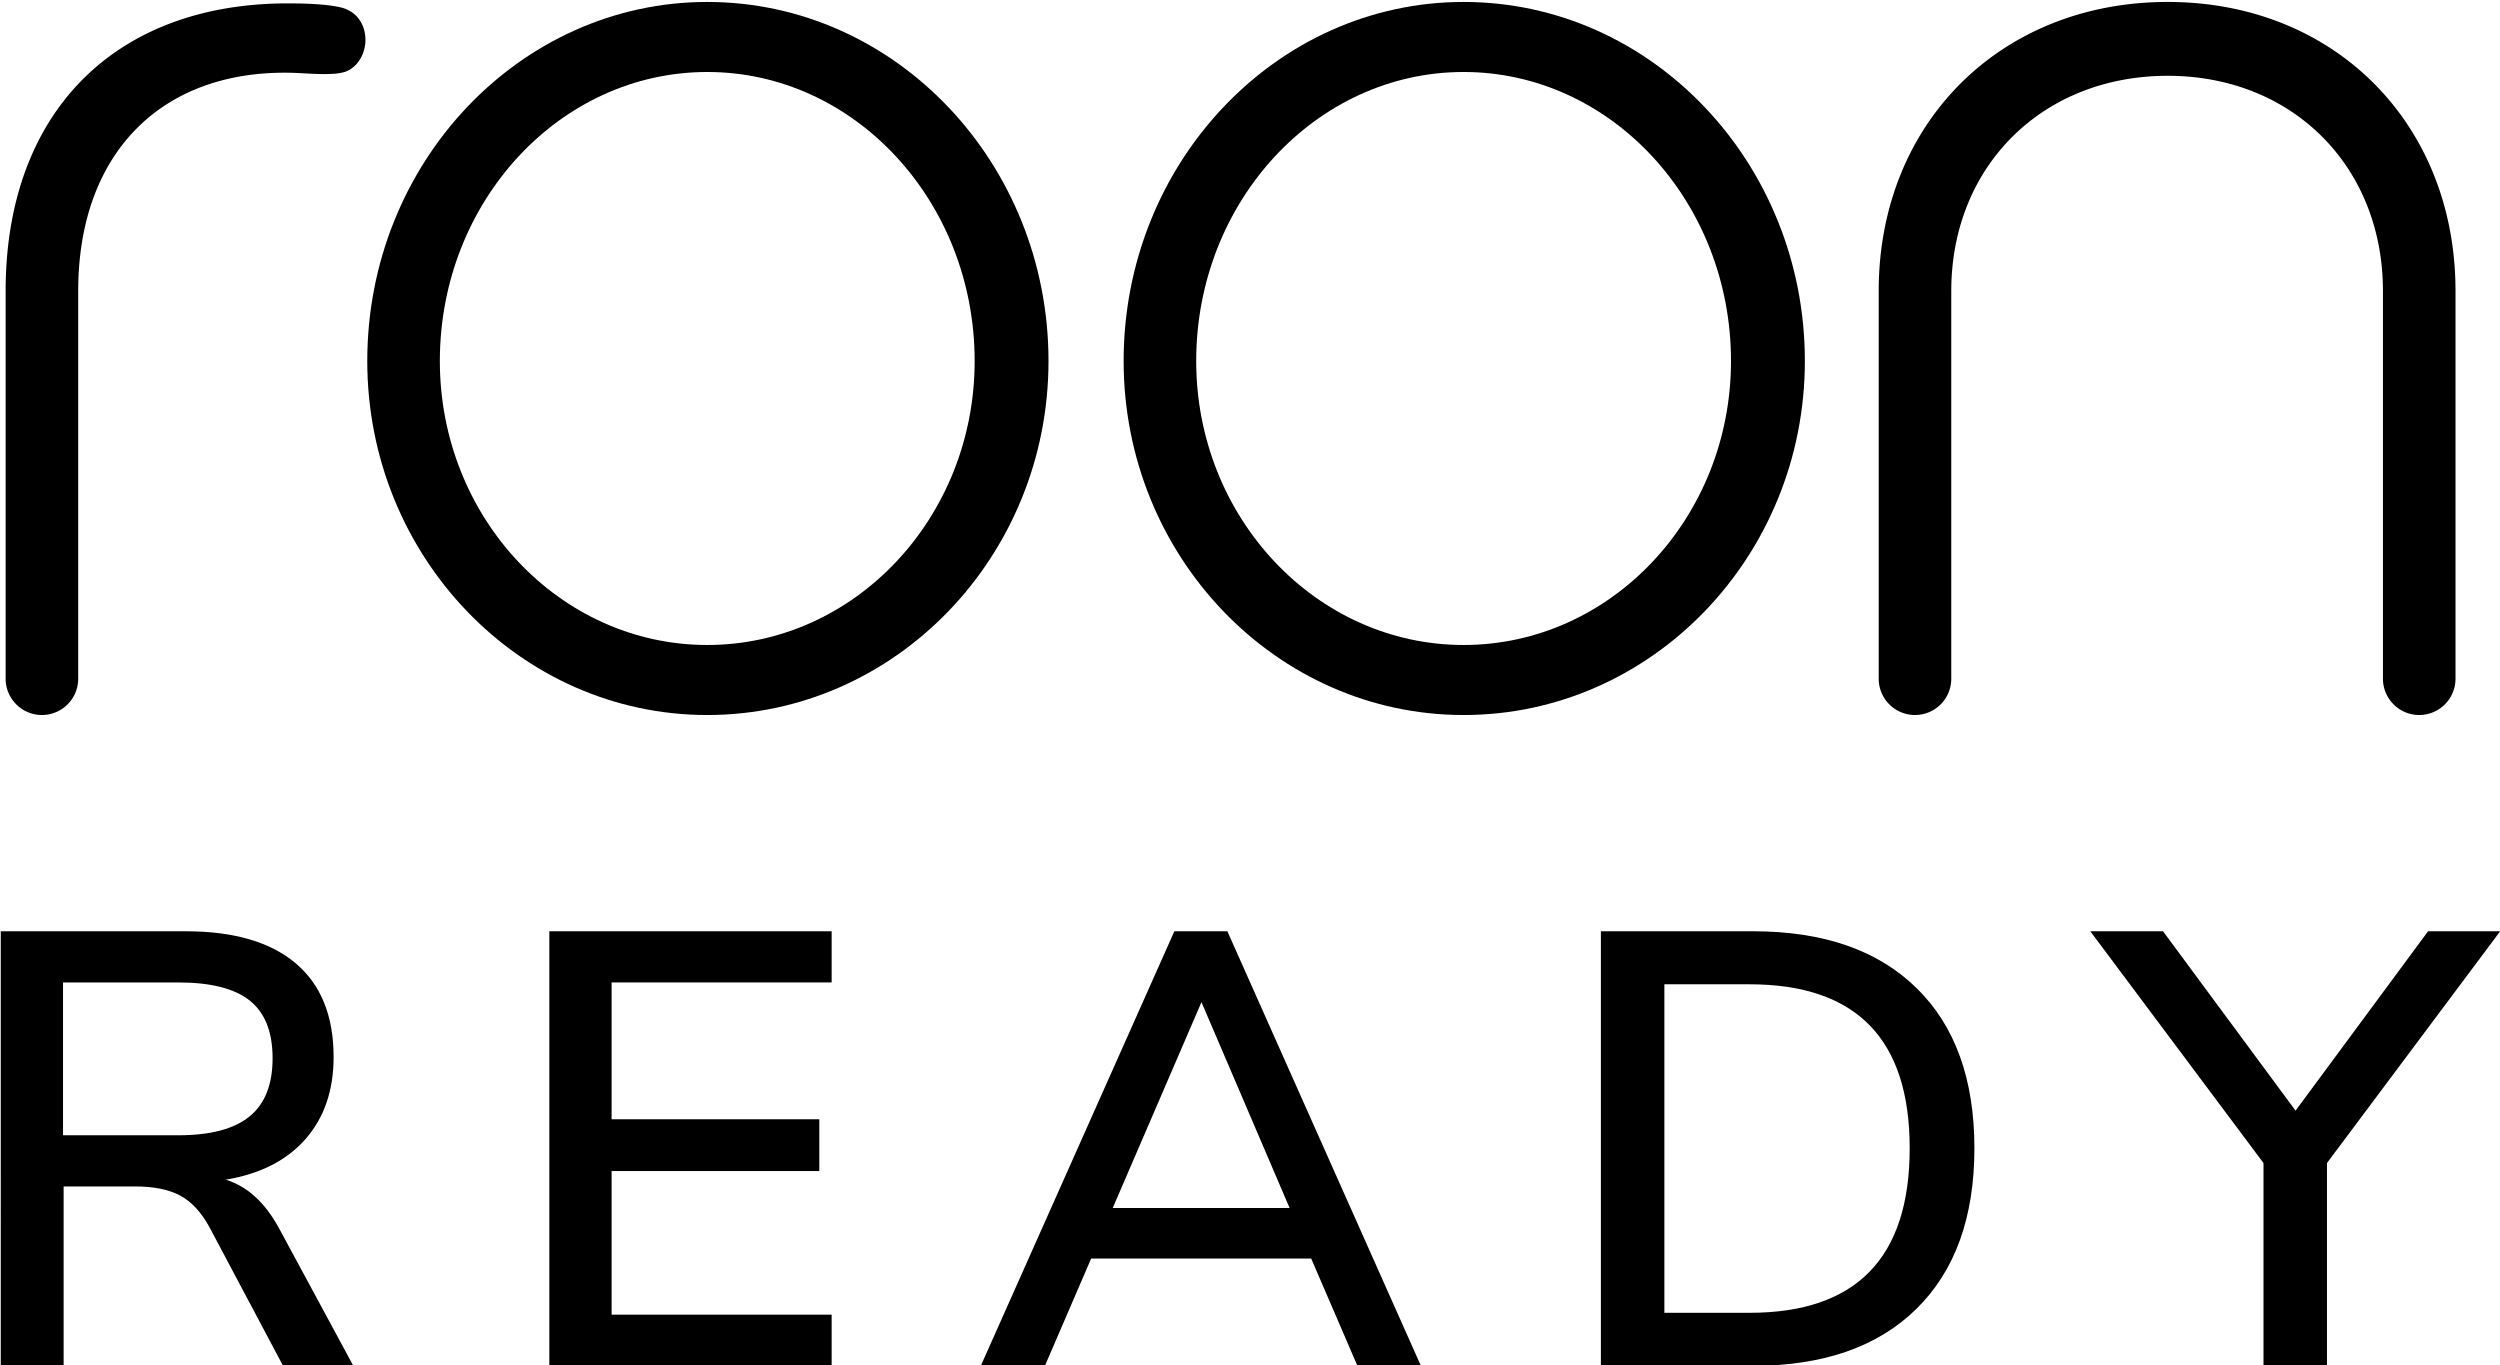 <svg xmlns="http://www.w3.org/2000/svg" xmlns:xlink="http://www.w3.org/1999/xlink" width="1410" height="770" viewBox="0 0 1410 770">
  <defs>
    <clipPath id="clip-Roon_Ready_Stacked_Black_Logo">
      <rect width="1410" height="770"/>
    </clipPath>
  </defs>
  <g id="Roon_Ready_Stacked_Black_Logo" data-name="Roon Ready Stacked Black Logo" clip-path="url(#clip-Roon_Ready_Stacked_Black_Logo)">
    <g id="Group_19" data-name="Group 19" transform="translate(-295 -264)">
      <g id="Group_1" data-name="Group 1" transform="translate(298.179 265.101)">
        <path id="Path_1" data-name="Path 1" d="M-1199.04-517.145c-105.731,0-191.748,90.855-191.748,202.52,0,110.089,86.016,199.649,191.748,199.649,106.129,0,192.466-89.56,192.466-199.649C-1006.574-426.29-1092.911-517.145-1199.04-517.145Zm150.815,202.52c0,88.306-67.656,160.149-150.815,160.149s-150.815-71.843-150.815-160.149c0-89.89,67.655-163.019,150.815-163.019S-1048.225-404.514-1048.225-314.625Z" transform="translate(1594.749 517.145)"/>
        <path id="Path_2" data-name="Path 2" d="M-1143.334-517.145c-105.724,0-191.74,90.855-191.74,202.52,0,110.089,86.016,199.649,191.74,199.649,106.13,0,192.475-89.56,192.475-199.649C-950.859-426.29-1037.2-517.145-1143.334-517.145Zm150.815,202.52c0,88.306-67.656,160.149-150.815,160.149s-150.808-71.843-150.808-160.149c0-89.89,67.656-163.019,150.808-163.019S-992.519-404.514-992.519-314.625Z" transform="translate(1965.622 517.145)"/>
        <path id="Path_3" data-name="Path 3" d="M-1116.435-517.145c-94.461,0-163.02,68.558-163.02,163.027v218.676a20.489,20.489,0,0,0,20.466,20.466,20.488,20.488,0,0,0,20.466-20.466V-354.118c0-70.327,51.347-121.374,122.088-121.374,70.327,0,121.374,51.047,121.374,121.374v218.676A20.488,20.488,0,0,0-974.6-114.975a20.489,20.489,0,0,0,20.467-20.466V-354.118C-954.128-448.587-1022.388-517.145-1116.435-517.145Z" transform="translate(2335.863 517.145)"/>
        <path id="Path_4" data-name="Path 4" d="M-1227.991-477.93c7.948-1.371,13.491-9.824,13.491-18.461,0-7.519-3.691-14.326-10.535-17.212,0,0-5.054-3.438-33.239-3.438-98.167,0-159.153,62.157-159.153,162.223v218.676a20.489,20.489,0,0,0,20.466,20.466,20.49,20.49,0,0,0,20.468-20.466V-354.817c0-79.308,48.773-125.961,122.974-122.99C-1248.572-477.608-1234.238-476.406-1227.991-477.93Z" transform="translate(1417.426 517.844)"/>
      </g>
      <g id="Group_2" data-name="Group 2" transform="translate(295.43 789.235)">
        <path id="Path_5" data-name="Path 5" d="M-1218.939-203.607h-39.625l-41.721-78.565q-6.961-12.519-16.508-17.549-9.567-5.042-25.206-5.046h-40.328v101.161h-35.458V-448.691h104.293q40.667,0,62.057,18.078,21.373,18.077,21.377,52.839,0,28.162-15.819,46.239t-45.021,22.947q18.078,5.559,29.9,27.113Zm-98.727-130.019q27.116,0,40.152-10.6,13.048-10.589,13.04-32.847,0-22.235-12.863-32.51-12.863-10.245-40.328-10.245h-65.006v86.207Z" transform="translate(1417.785 448.691)"/>
        <path id="Path_6" data-name="Path 6" d="M-1377.377-203.607V-448.691h159.222v28.858h-124.109v77.173h117.156v29.2h-117.156v81h124.109v28.851Z" transform="translate(1686.771 448.691)"/>
        <path id="Path_7" data-name="Path 7" d="M-1133.189-203.607l-26.071-60.488h-124.108l-26.071,60.488h-36.155l109.162-245.084h29.893l109.161,245.084ZM-1271.2-292.6h99.775l-49.715-116.115Z" transform="translate(1898.342 448.691)"/>
        <path id="Path_8" data-name="Path 8" d="M-1299.919-448.691h85.87q59.435,0,92.118,31.983t32.679,90.388q0,58.413-32.679,90.564t-92.118,32.151h-85.87Zm83.779,215.185q90.388,0,90.388-92.815,0-92.466-90.388-92.47h-47.969v185.285Z" transform="translate(2202.388 448.691)"/>
        <path id="Path_9" data-name="Path 9" d="M-1032.69-448.691l-97.692,130.716v114.368h-35.8V-317.975l-97.685-130.716h41.018l74.745,101.169,74.745-101.169Z" transform="translate(2442.363 448.691)"/>
      </g>
    </g>
  </g>
</svg>
